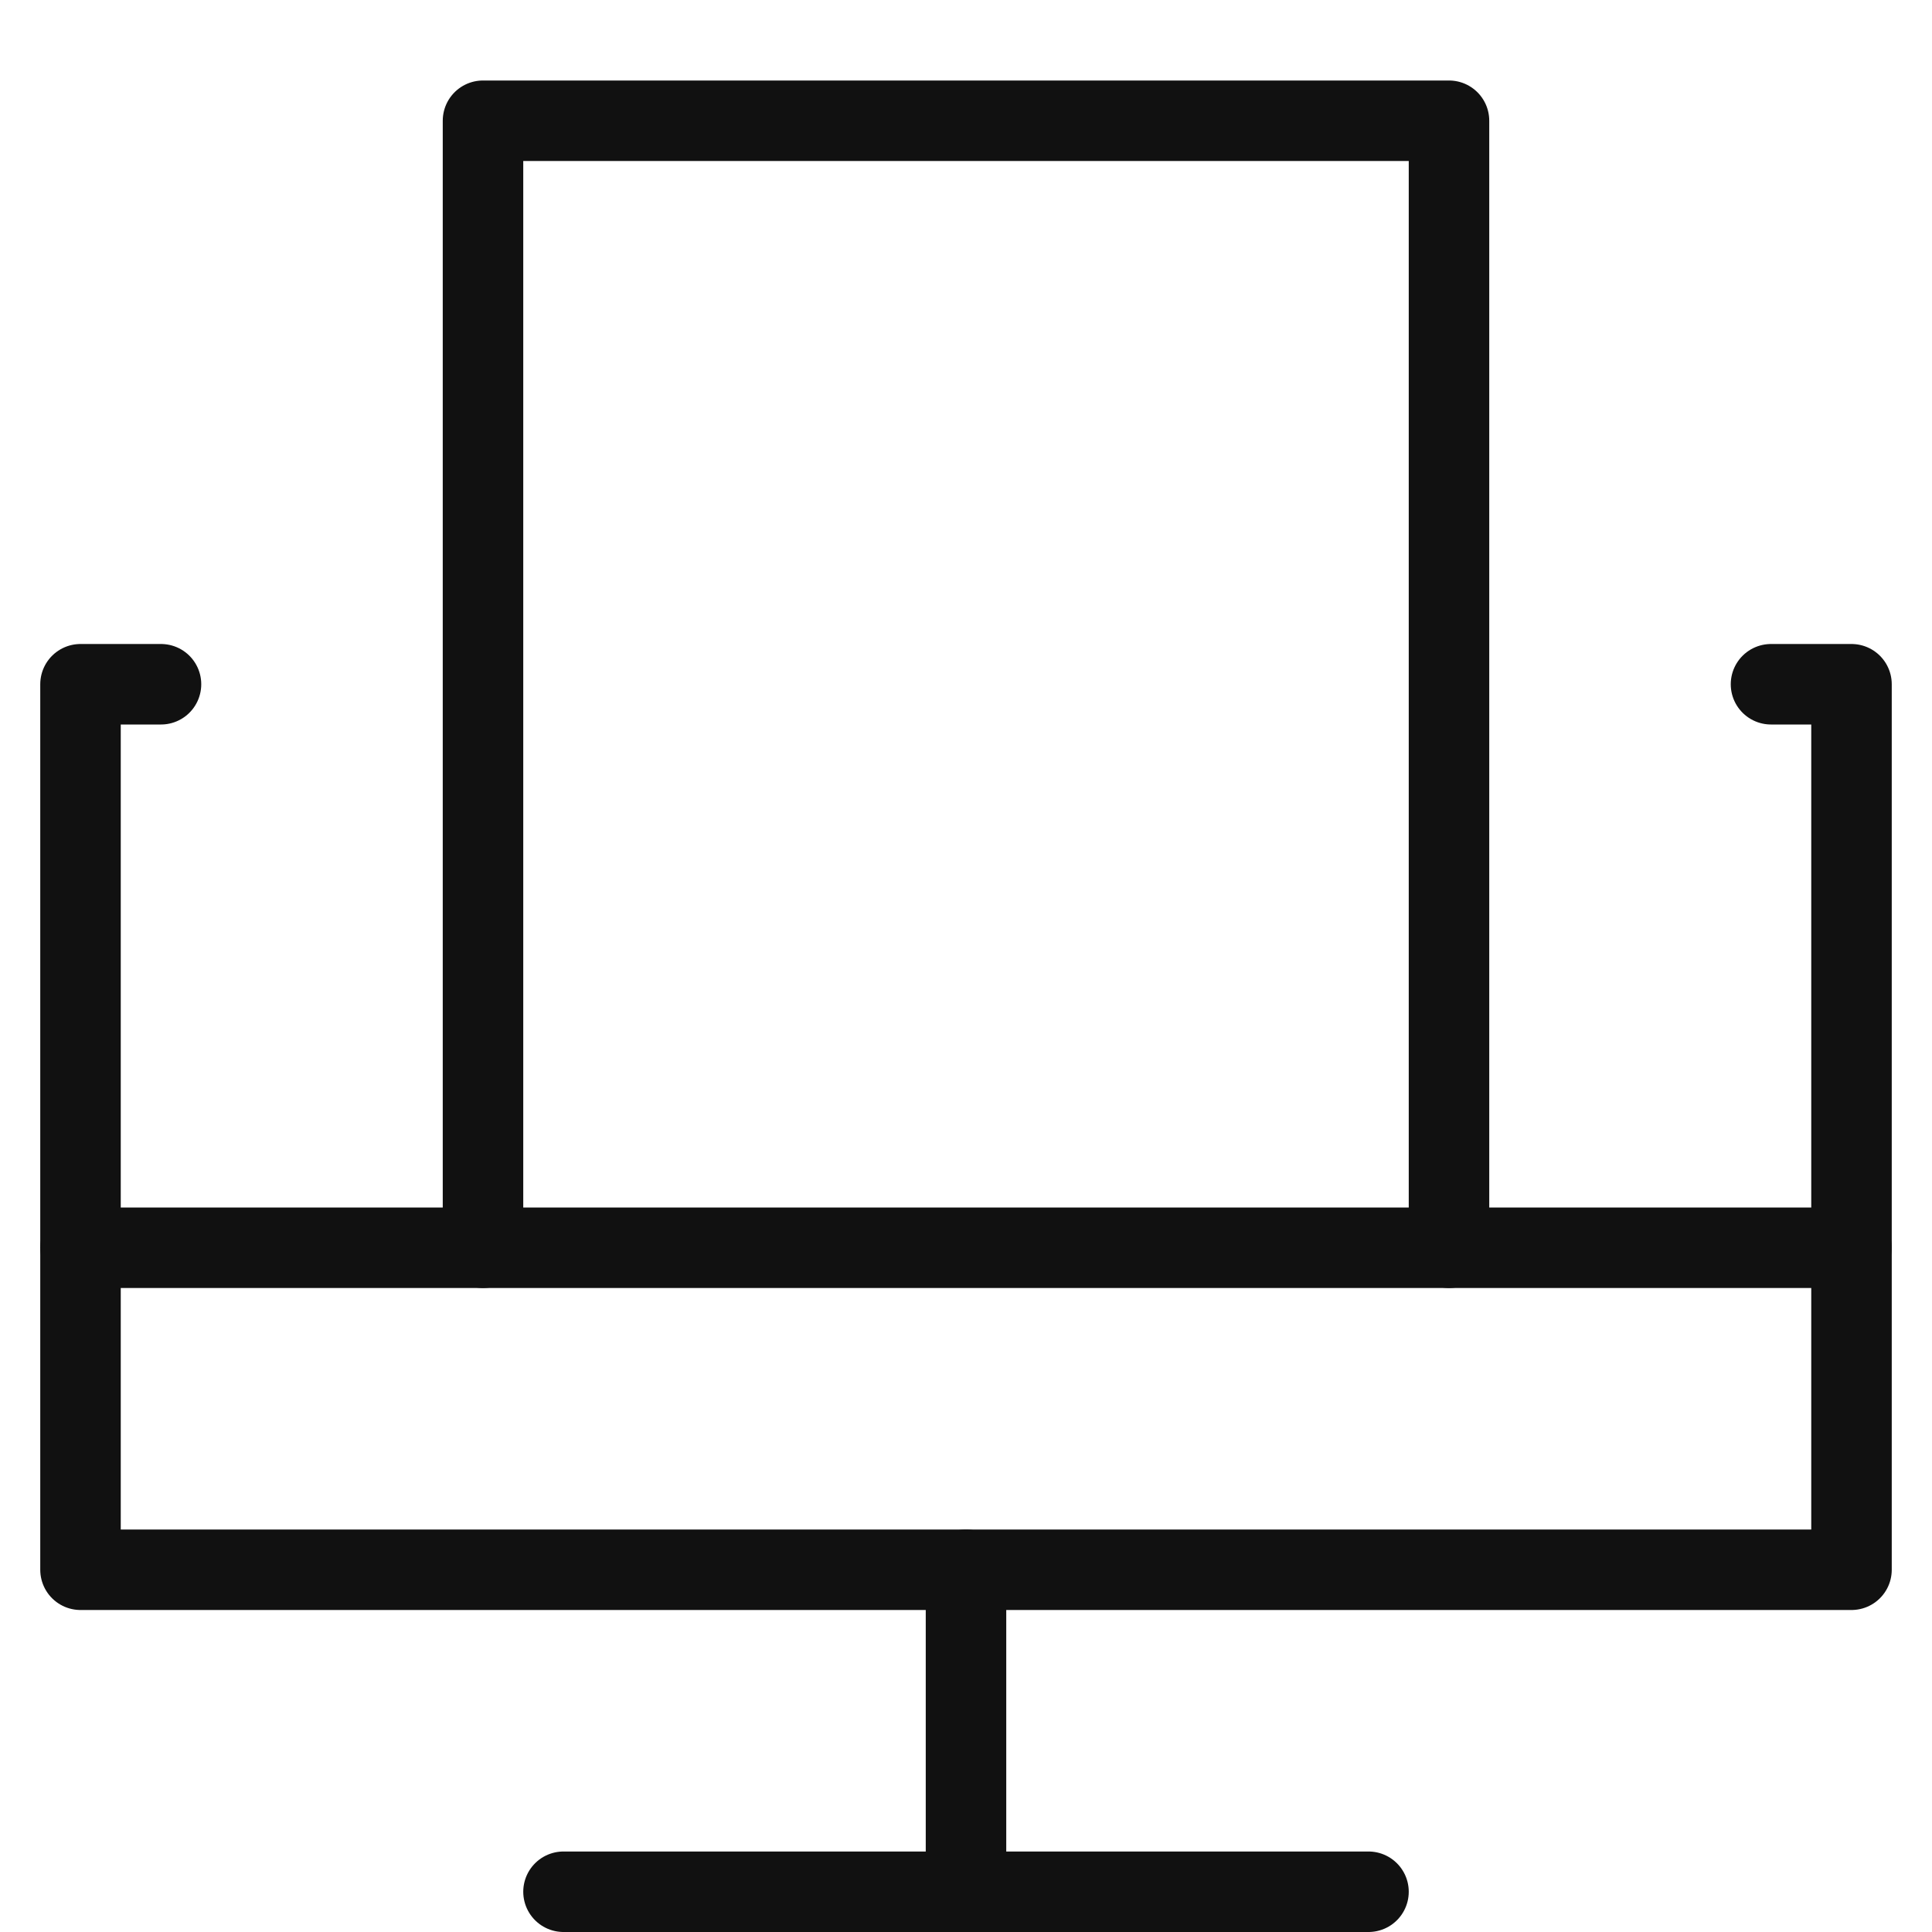 <svg width="24" height="24" viewBox="0 0 24 24" fill="none" xmlns="http://www.w3.org/2000/svg">
<path d="M12 19.5V23.5" stroke="#111111" stroke-miterlimit="10" stroke-linecap="round" stroke-linejoin="round"/>
<path d="M7 23.5H17" stroke="#111111" stroke-miterlimit="10" stroke-linecap="round" stroke-linejoin="round"/>
<path d="M1 15.5V8.5H2" stroke="#111111" stroke-miterlimit="10" stroke-linecap="round" stroke-linejoin="round"/>
<path d="M23 15.5V8.5H22" stroke="#111111" stroke-miterlimit="10" stroke-linecap="round" stroke-linejoin="round"/>
<path d="M23 15.5H1V19.5H23V15.5Z" stroke="#111111" stroke-miterlimit="10" stroke-linecap="round" stroke-linejoin="round"/>
<path d="M6 15.5V1.5H18V15.5" stroke="#111111" stroke-miterlimit="10" stroke-linecap="round" stroke-linejoin="round"/>
</svg>
